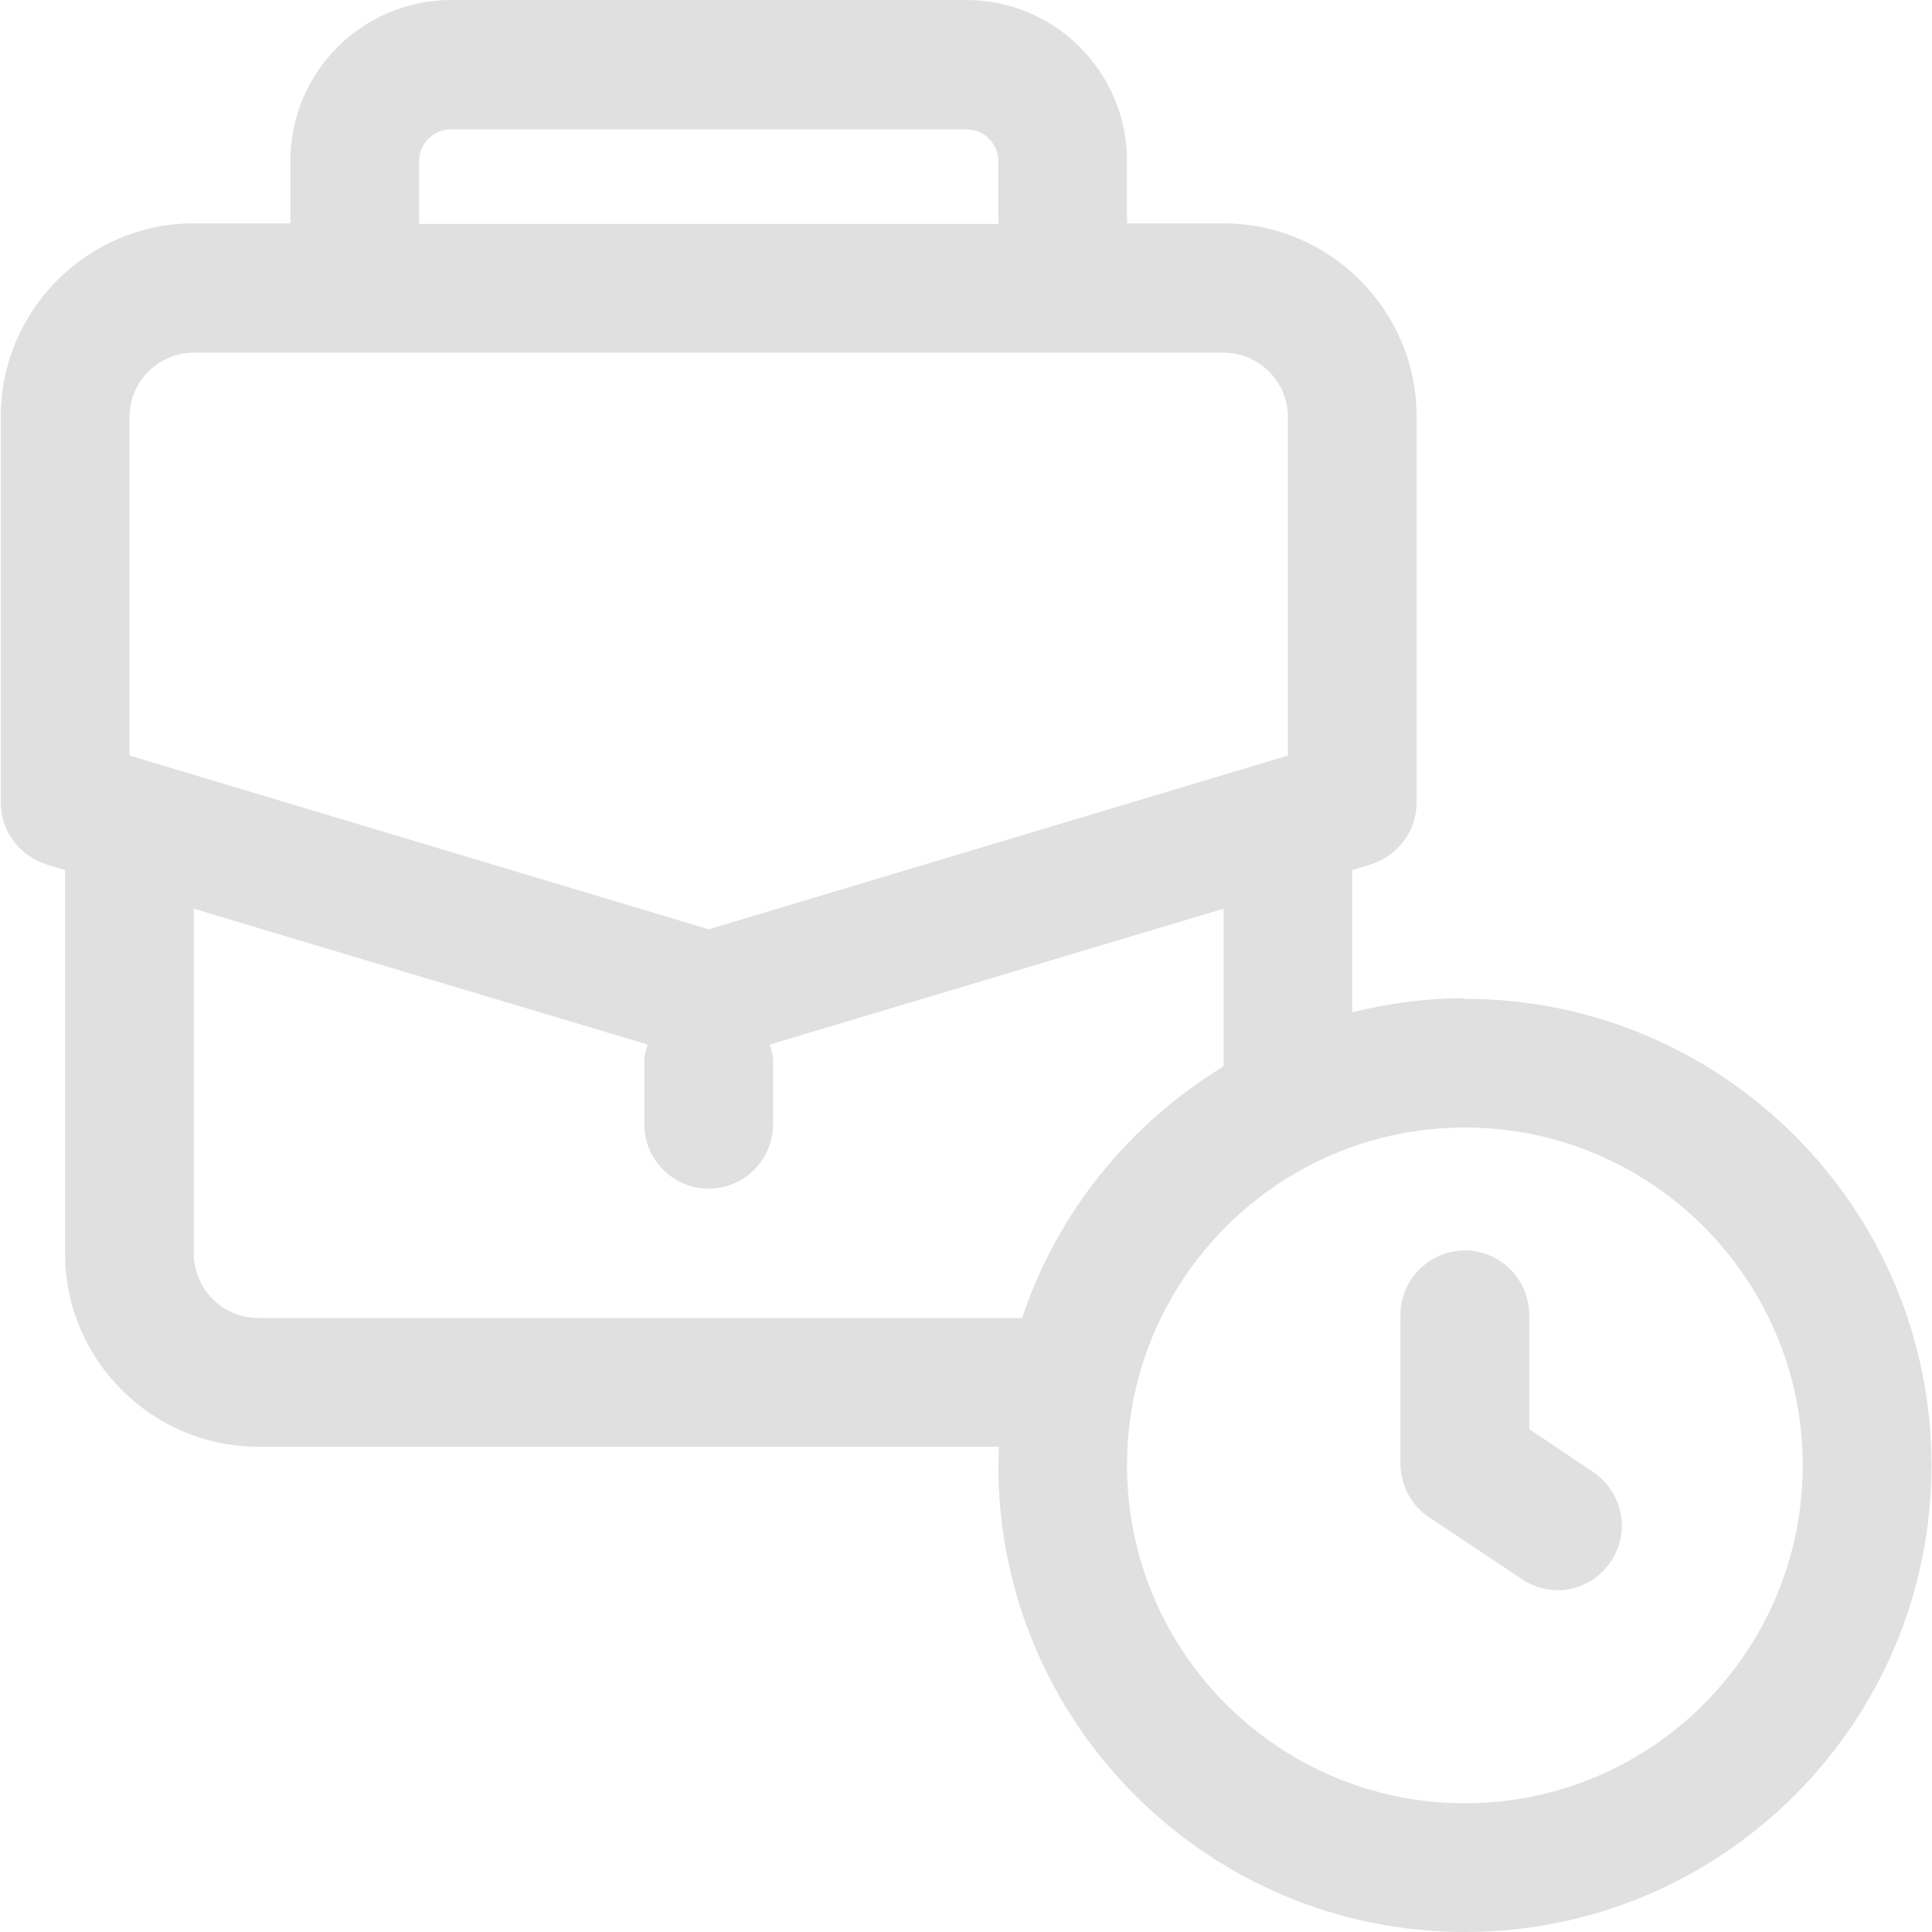 <?xml version="1.0" encoding="UTF-8"?> <svg xmlns="http://www.w3.org/2000/svg" width="40" height="40" viewBox="0 0 40 40" fill="none"><path d="M30.329 20.666C29.529 20.666 28.743 20.773 27.997 20.959V18.015L28.383 17.895C28.943 17.721 29.329 17.202 29.329 16.616V8.621C29.329 6.422 27.531 4.624 25.332 4.624H23.333V3.331C23.333 1.492 21.841 0 20.002 0H9.343C7.504 0 6.012 1.492 6.012 3.331V4.624H4.013C1.814 4.624 0.016 6.422 0.016 8.621V16.616C0.016 17.202 0.402 17.721 0.962 17.895L1.348 18.015V25.956C1.348 28.155 3.147 29.953 5.345 29.953H20.682C20.682 30.087 20.669 30.206 20.669 30.34C20.669 35.67 24.999 40 30.329 40C35.658 40 39.989 35.67 39.989 30.34C39.989 25.01 35.658 20.68 30.329 20.68V20.666ZM8.677 3.344C8.677 2.971 8.97 2.678 9.343 2.678H20.002C20.375 2.678 20.669 2.971 20.669 3.344V4.637H8.677V3.344ZM2.681 8.634C2.681 7.901 3.28 7.302 4.013 7.302H25.332C26.065 7.302 26.665 7.901 26.665 8.634V15.643L14.672 19.241L2.681 15.643V8.634ZM5.345 27.288C4.613 27.288 4.013 26.689 4.013 25.956V18.814L13.407 21.626C13.38 21.732 13.34 21.839 13.34 21.945V23.278C13.34 24.011 13.94 24.61 14.672 24.61C15.405 24.61 16.005 24.011 16.005 23.278V21.945C16.005 21.825 15.965 21.732 15.938 21.626L25.332 18.814V22.079C23.387 23.265 21.894 25.09 21.162 27.288H5.345ZM30.329 37.335C26.465 37.335 23.333 34.191 23.333 30.34C23.333 26.489 26.465 23.344 30.329 23.344C34.193 23.344 37.324 26.489 37.324 30.34C37.324 34.191 34.193 37.335 30.329 37.335Z" fill="#E0E0E0"></path><path d="M31.661 29.607V27.221C31.661 26.489 31.062 25.889 30.329 25.889C29.596 25.889 28.996 26.489 28.996 27.221V30.313C28.996 30.752 29.223 31.179 29.596 31.419L31.515 32.698C31.741 32.844 31.994 32.924 32.248 32.924C32.674 32.924 33.1 32.711 33.353 32.325C33.767 31.712 33.593 30.886 32.98 30.473L31.648 29.58L31.661 29.607Z" fill="#E0E0E0"></path></svg> 